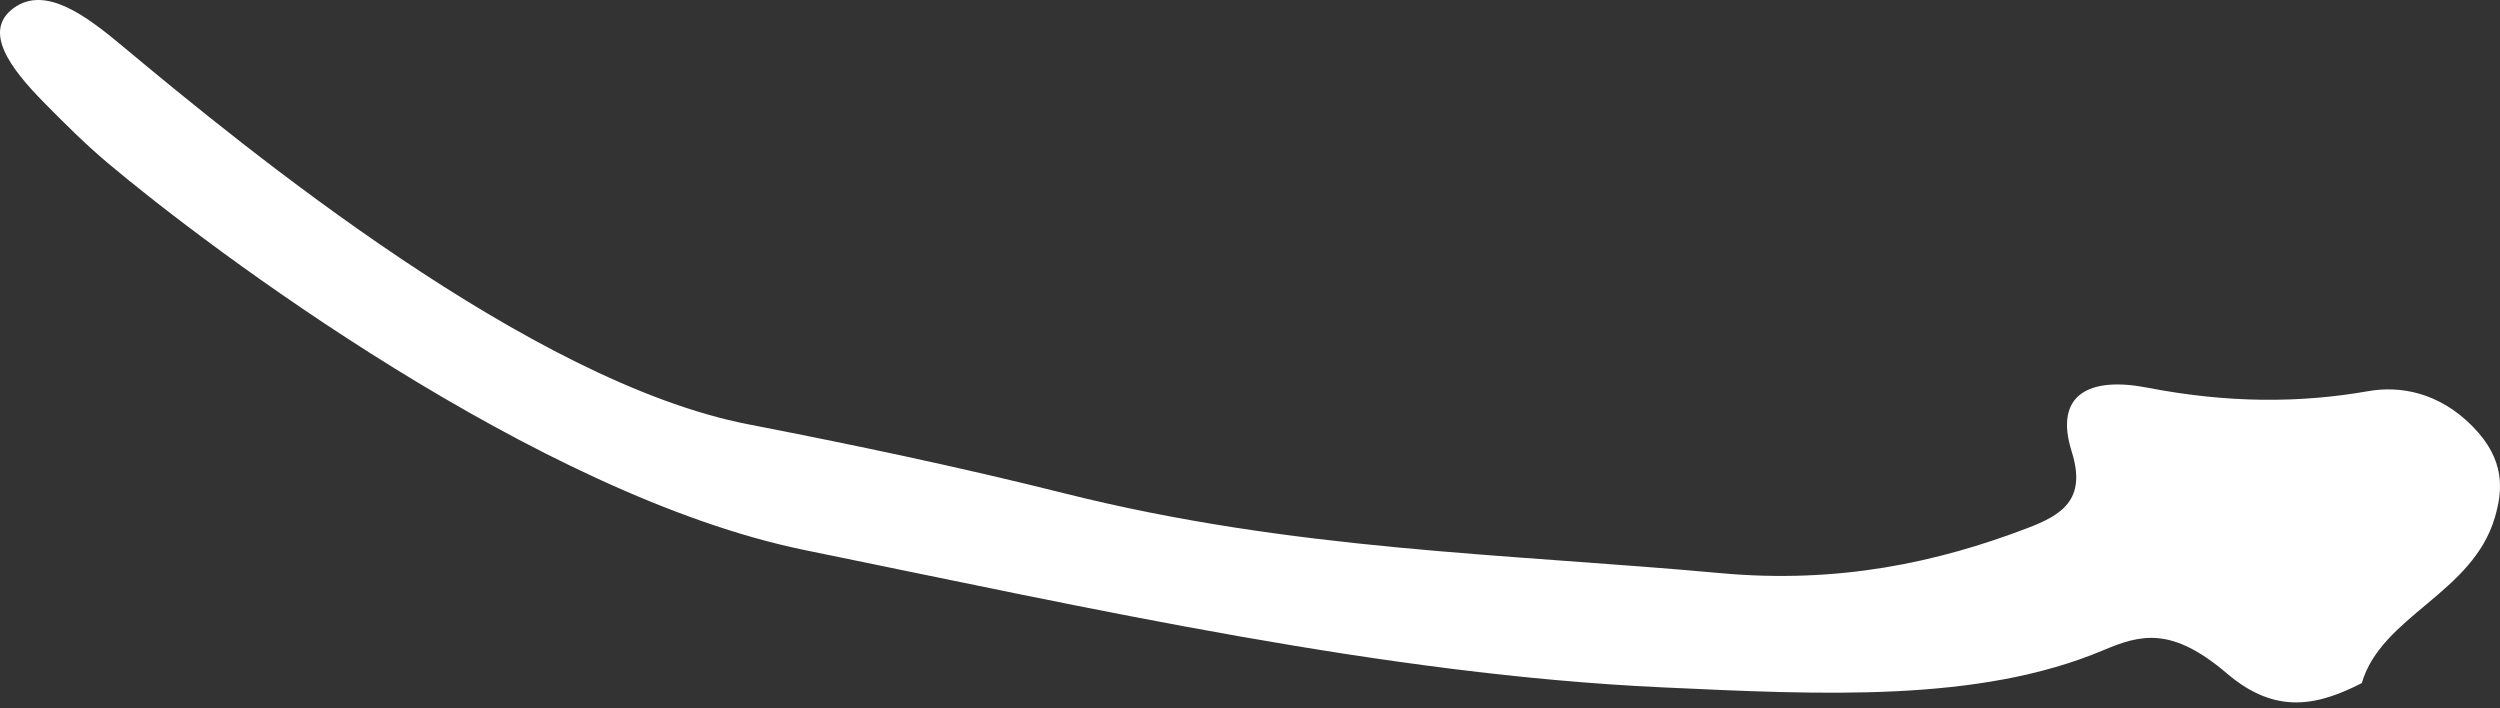 <svg width="120" height="34" viewBox="0 0 120 34" fill="none" xmlns="http://www.w3.org/2000/svg">
<rect x="0" y="0" width="120" height="34" fill="#333333" stroke="none"/>
<path d="M113.365 32.789C111.287 33.851 109.264 34.348 106.905 32.336C104.232 30.055 102.754 30.455 100.959 31.211C94.972 33.733 87.447 33.347 79.787 32.993C66.465 32.378 52.544 29.247 38.635 26.405C25.817 23.787 10.04 11.929 5.149 7.805C4.083 6.906 3.094 5.917 2.125 4.935C0.495 3.284 -0.852 1.488 0.657 0.386C2.175 -0.724 4.15 0.768 5.892 2.223C11.878 7.219 25.47 18.336 35.914 20.366C40.945 21.345 46.005 22.404 51.095 23.681C62.097 26.441 72.211 26.565 82.601 27.512C88.229 28.025 92.979 27.006 97.32 25.347C98.955 24.722 100.175 23.995 99.441 21.674C98.575 18.92 100.301 18.07 103.065 18.606C106.949 19.36 110.408 19.35 113.687 18.774C115.179 18.514 117.047 18.81 118.672 20.454C120.281 22.079 120.128 23.554 119.754 24.834C118.688 28.487 114.311 29.559 113.365 32.789Z" fill="white"/>
</svg>
